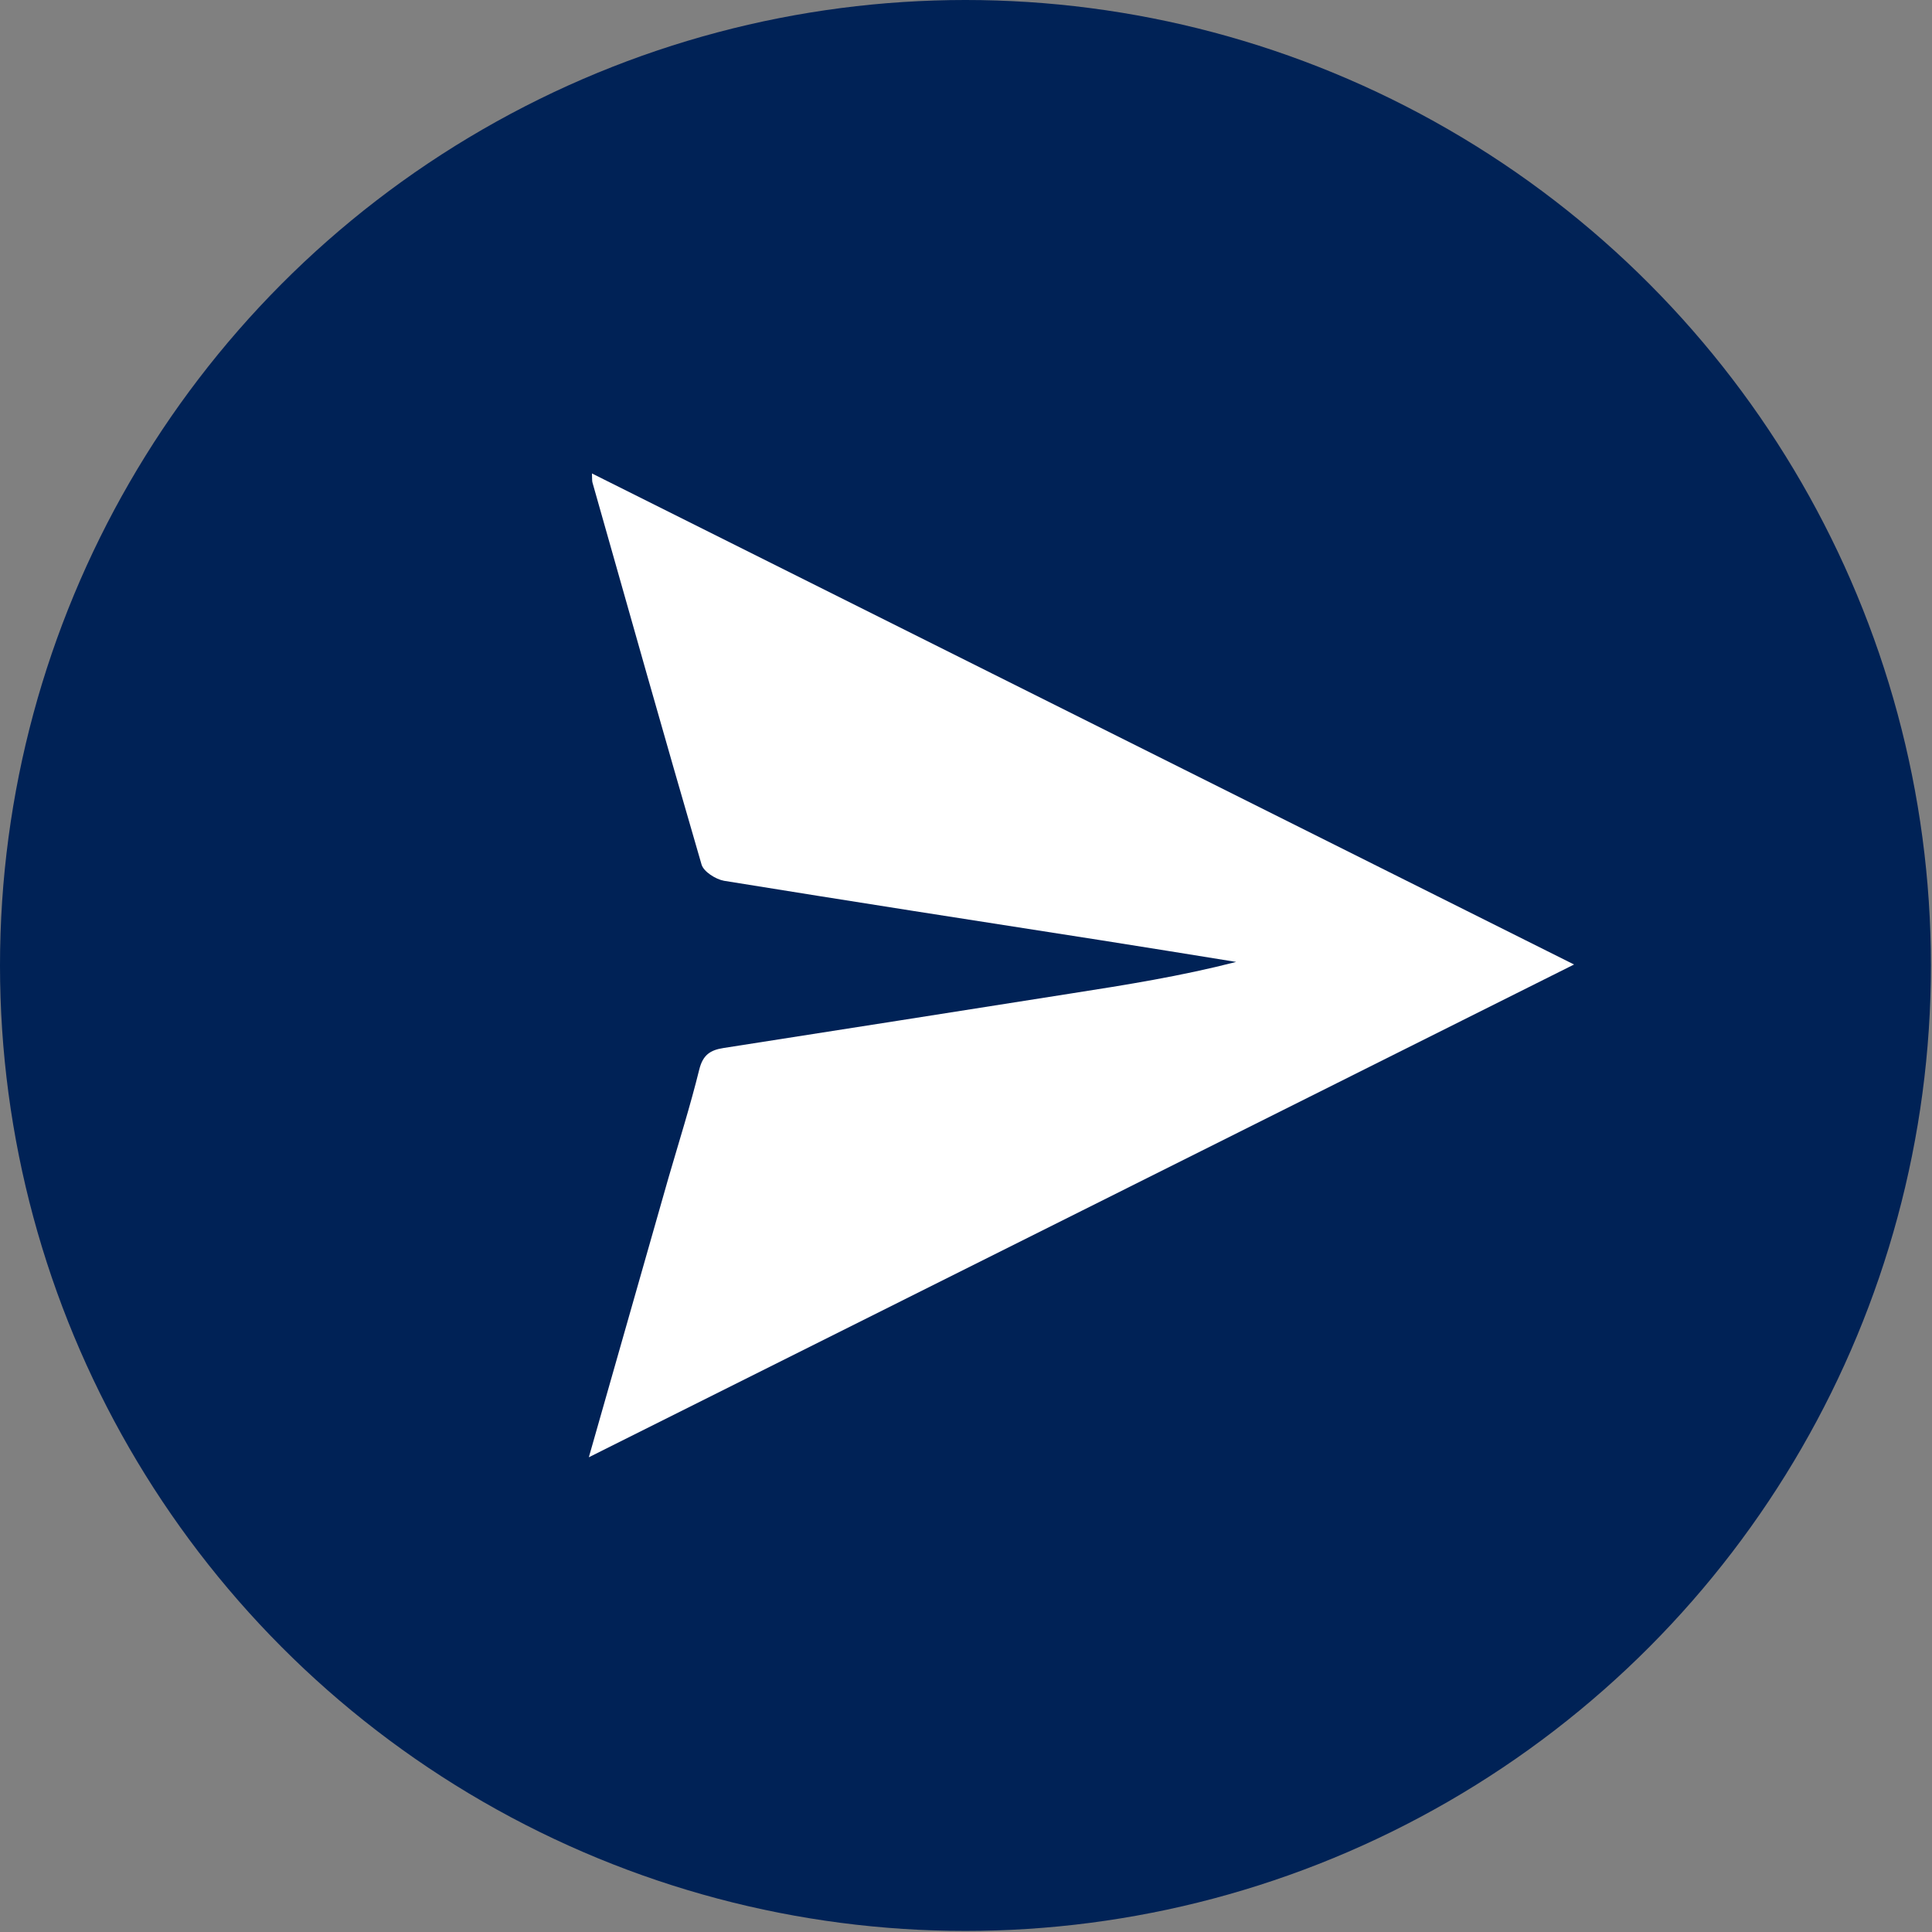 <?xml version="1.0" encoding="utf-8"?>
<!-- Generator: Adobe Illustrator 16.0.0, SVG Export Plug-In . SVG Version: 6.00 Build 0)  -->
<!DOCTYPE svg PUBLIC "-//W3C//DTD SVG 1.1//EN" "http://www.w3.org/Graphics/SVG/1.1/DTD/svg11.dtd">
<svg version="1.1" id="圖層_1" xmlns="http://www.w3.org/2000/svg" xmlns:xlink="http://www.w3.org/1999/xlink" x="0px" y="0px"
	 width="18px" height="18px" viewBox="0 9 18 18" enable-background="new 0 9 18 18" xml:space="preserve">
<rect x="0" y="9" width="18" height="18" fill="#808080" stroke="none"/>
<g>
	<circle fill="#002256" cx="8.995" cy="17.995" r="8.995"/>
	<path fill="#FFFFFF" d="M5.486,22.577c0.258-0.907,0.499-1.753,0.741-2.6c0.098-0.337,0.204-0.673,0.288-1.013
		c0.034-0.137,0.104-0.181,0.226-0.2c1.079-0.168,2.158-0.338,3.237-0.508c0.513-0.08,1.026-0.162,1.539-0.294
		c-0.417-0.067-0.832-0.135-1.247-0.2c-1.176-0.183-2.351-0.366-3.525-0.556c-0.077-0.014-0.19-0.085-0.209-0.152
		c-0.345-1.185-0.68-2.372-1.016-3.558c-0.004-0.014-0.003-0.029-0.005-0.085c3.048,1.524,6.076,3.038,9.15,4.575
		C11.592,19.524,8.567,21.036,5.486,22.577z"/>
</g>
</svg>
